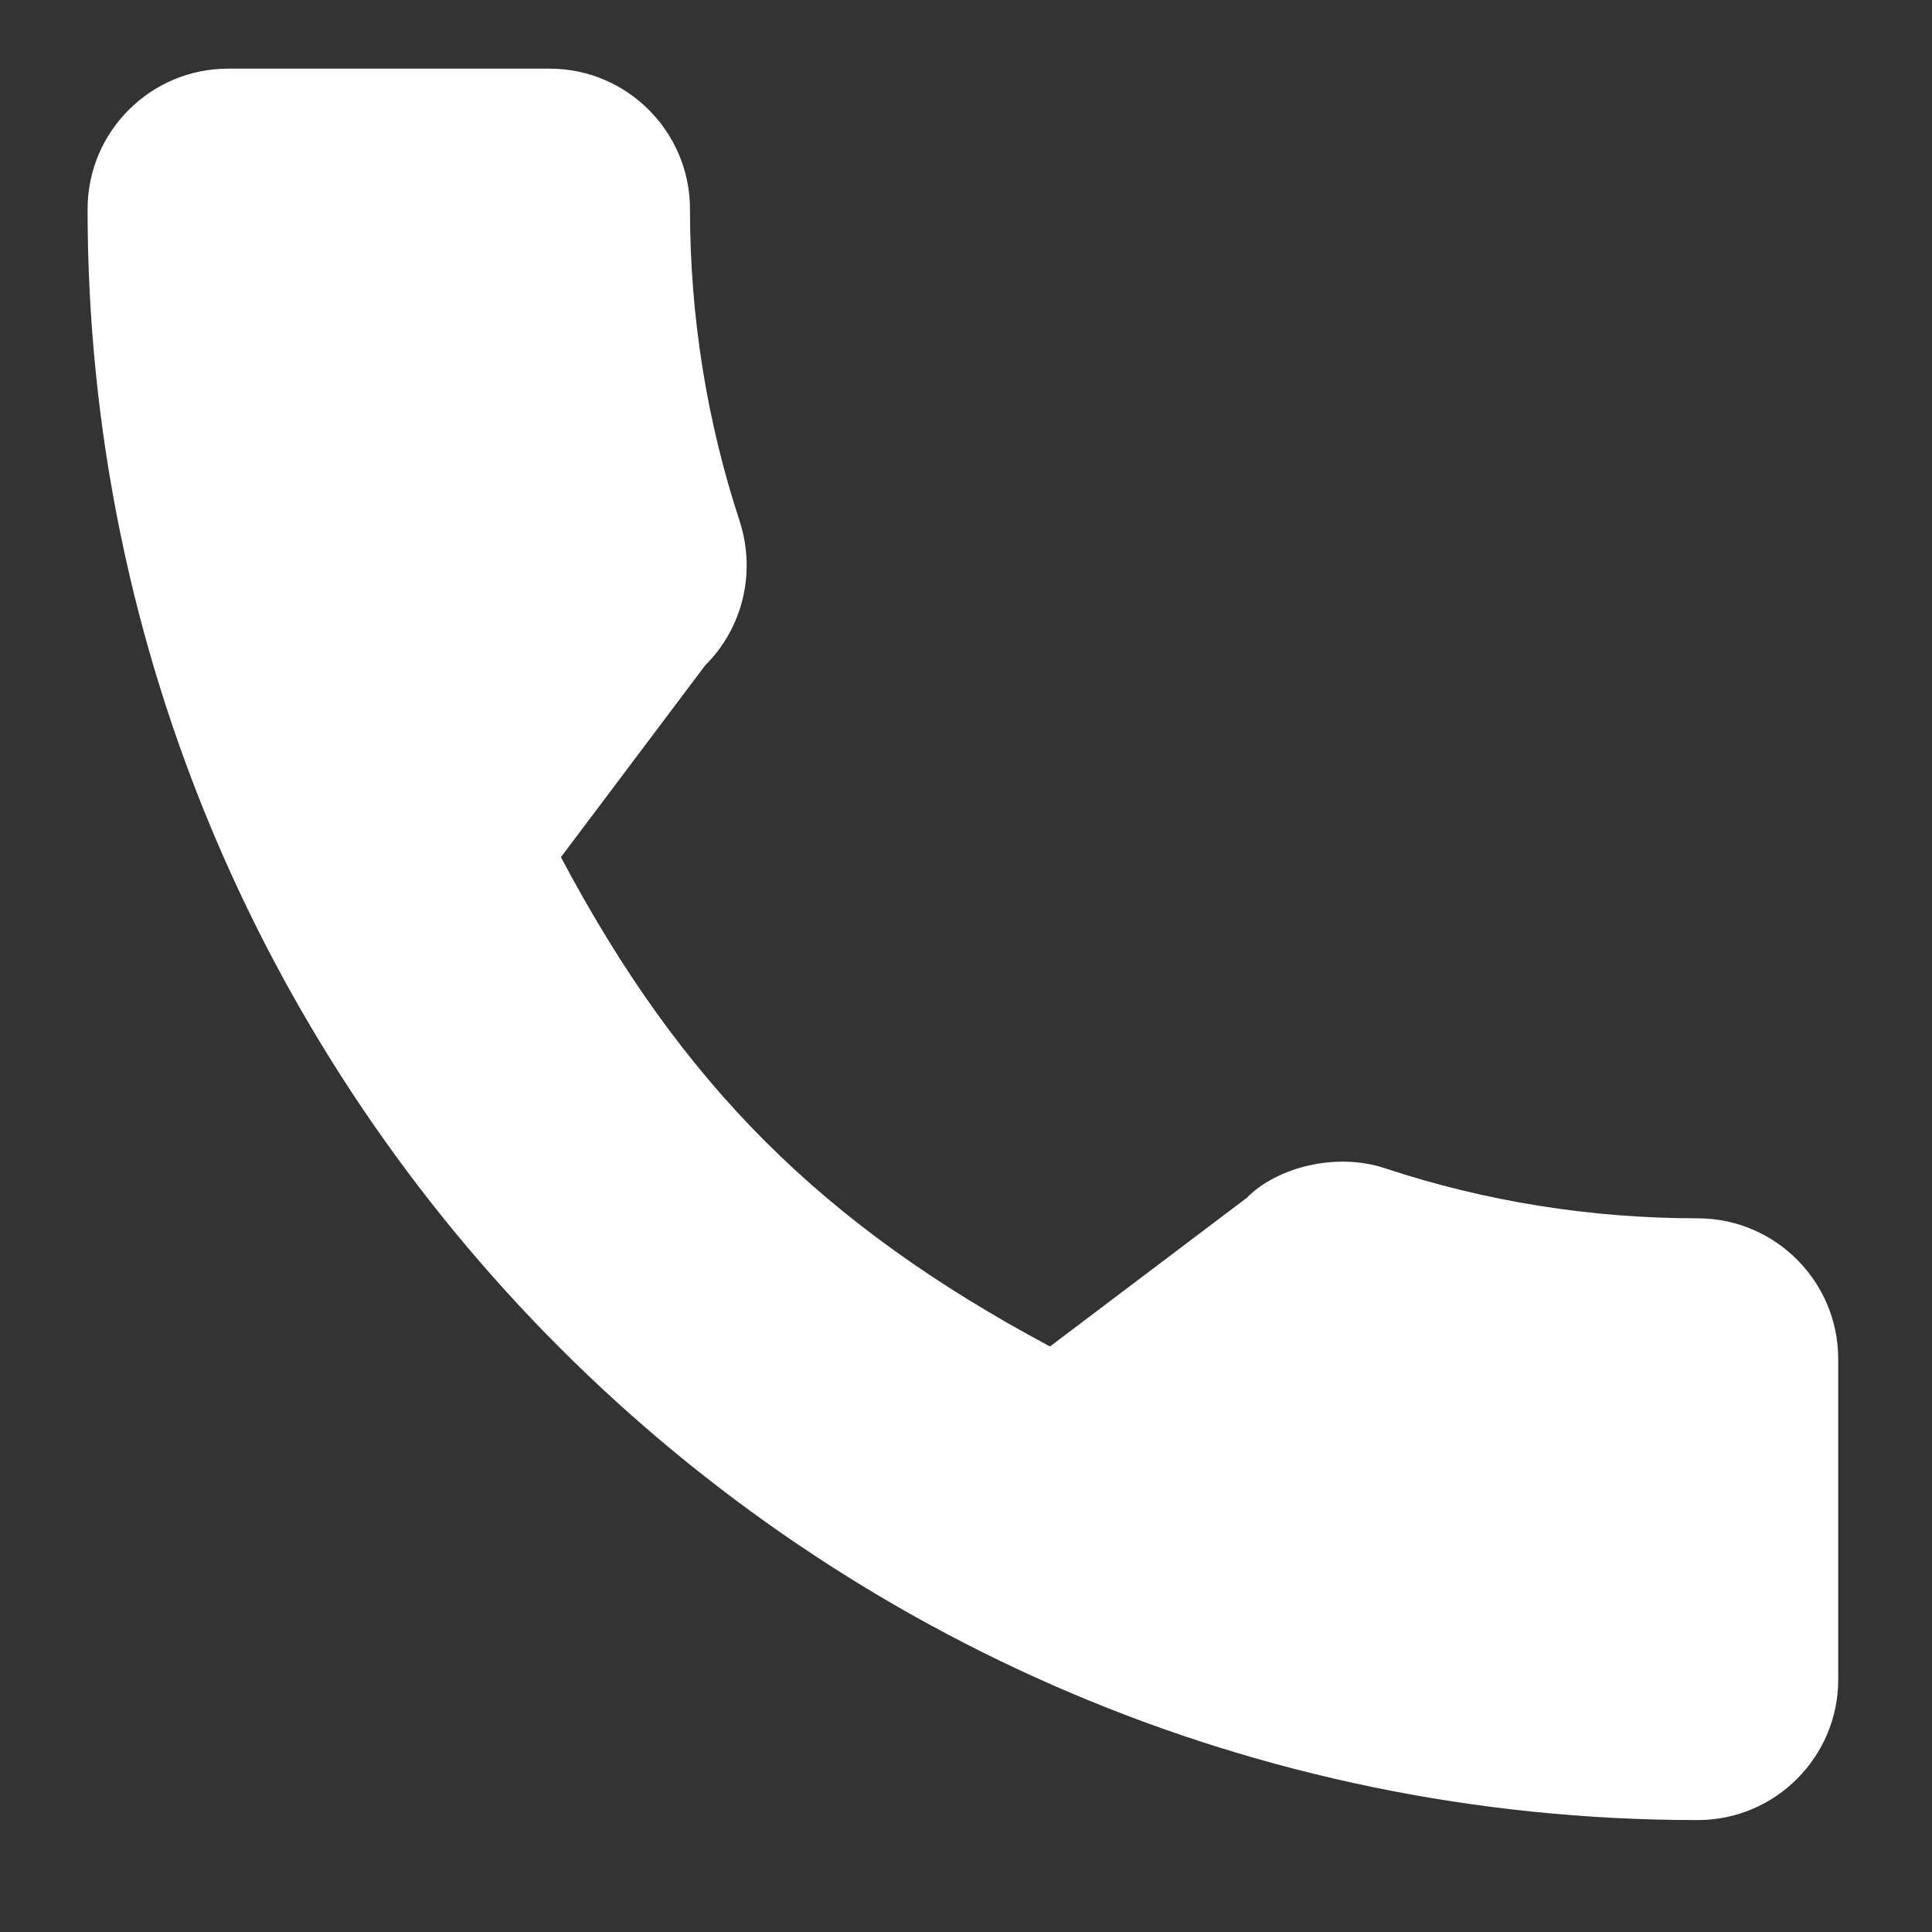 <svg width="15" height="15" viewBox="0 0 15 15" fill="none" xmlns="http://www.w3.org/2000/svg">
<rect x="0" y="0" width="15" height="15" fill="#333333" stroke="none"/>
<g clip-path="url(#clip0_2899_12308)">
<path d="M13.181 9.459C12.349 9.459 11.532 9.328 10.758 9.072C10.378 8.943 9.912 9.062 9.68 9.3L8.152 10.454C6.38 9.507 5.288 8.415 4.355 6.655L5.475 5.166C5.766 4.876 5.87 4.451 5.745 4.053C5.488 3.274 5.357 2.457 5.357 1.624C5.357 1.022 4.868 0.533 4.267 0.533H1.771C1.169 0.533 0.68 1.022 0.68 1.624C0.68 8.52 6.288 14.131 13.181 14.131C13.782 14.131 14.272 13.642 14.272 13.04V10.55C14.271 9.948 13.782 9.459 13.181 9.459Z" fill="white"/>
</g>
<defs>
<clipPath id="clip0_2899_12308">
<rect width="13.591" height="13.598" fill="white" transform="translate(0.68 0.533)"/>
</clipPath>
</defs>
</svg>
